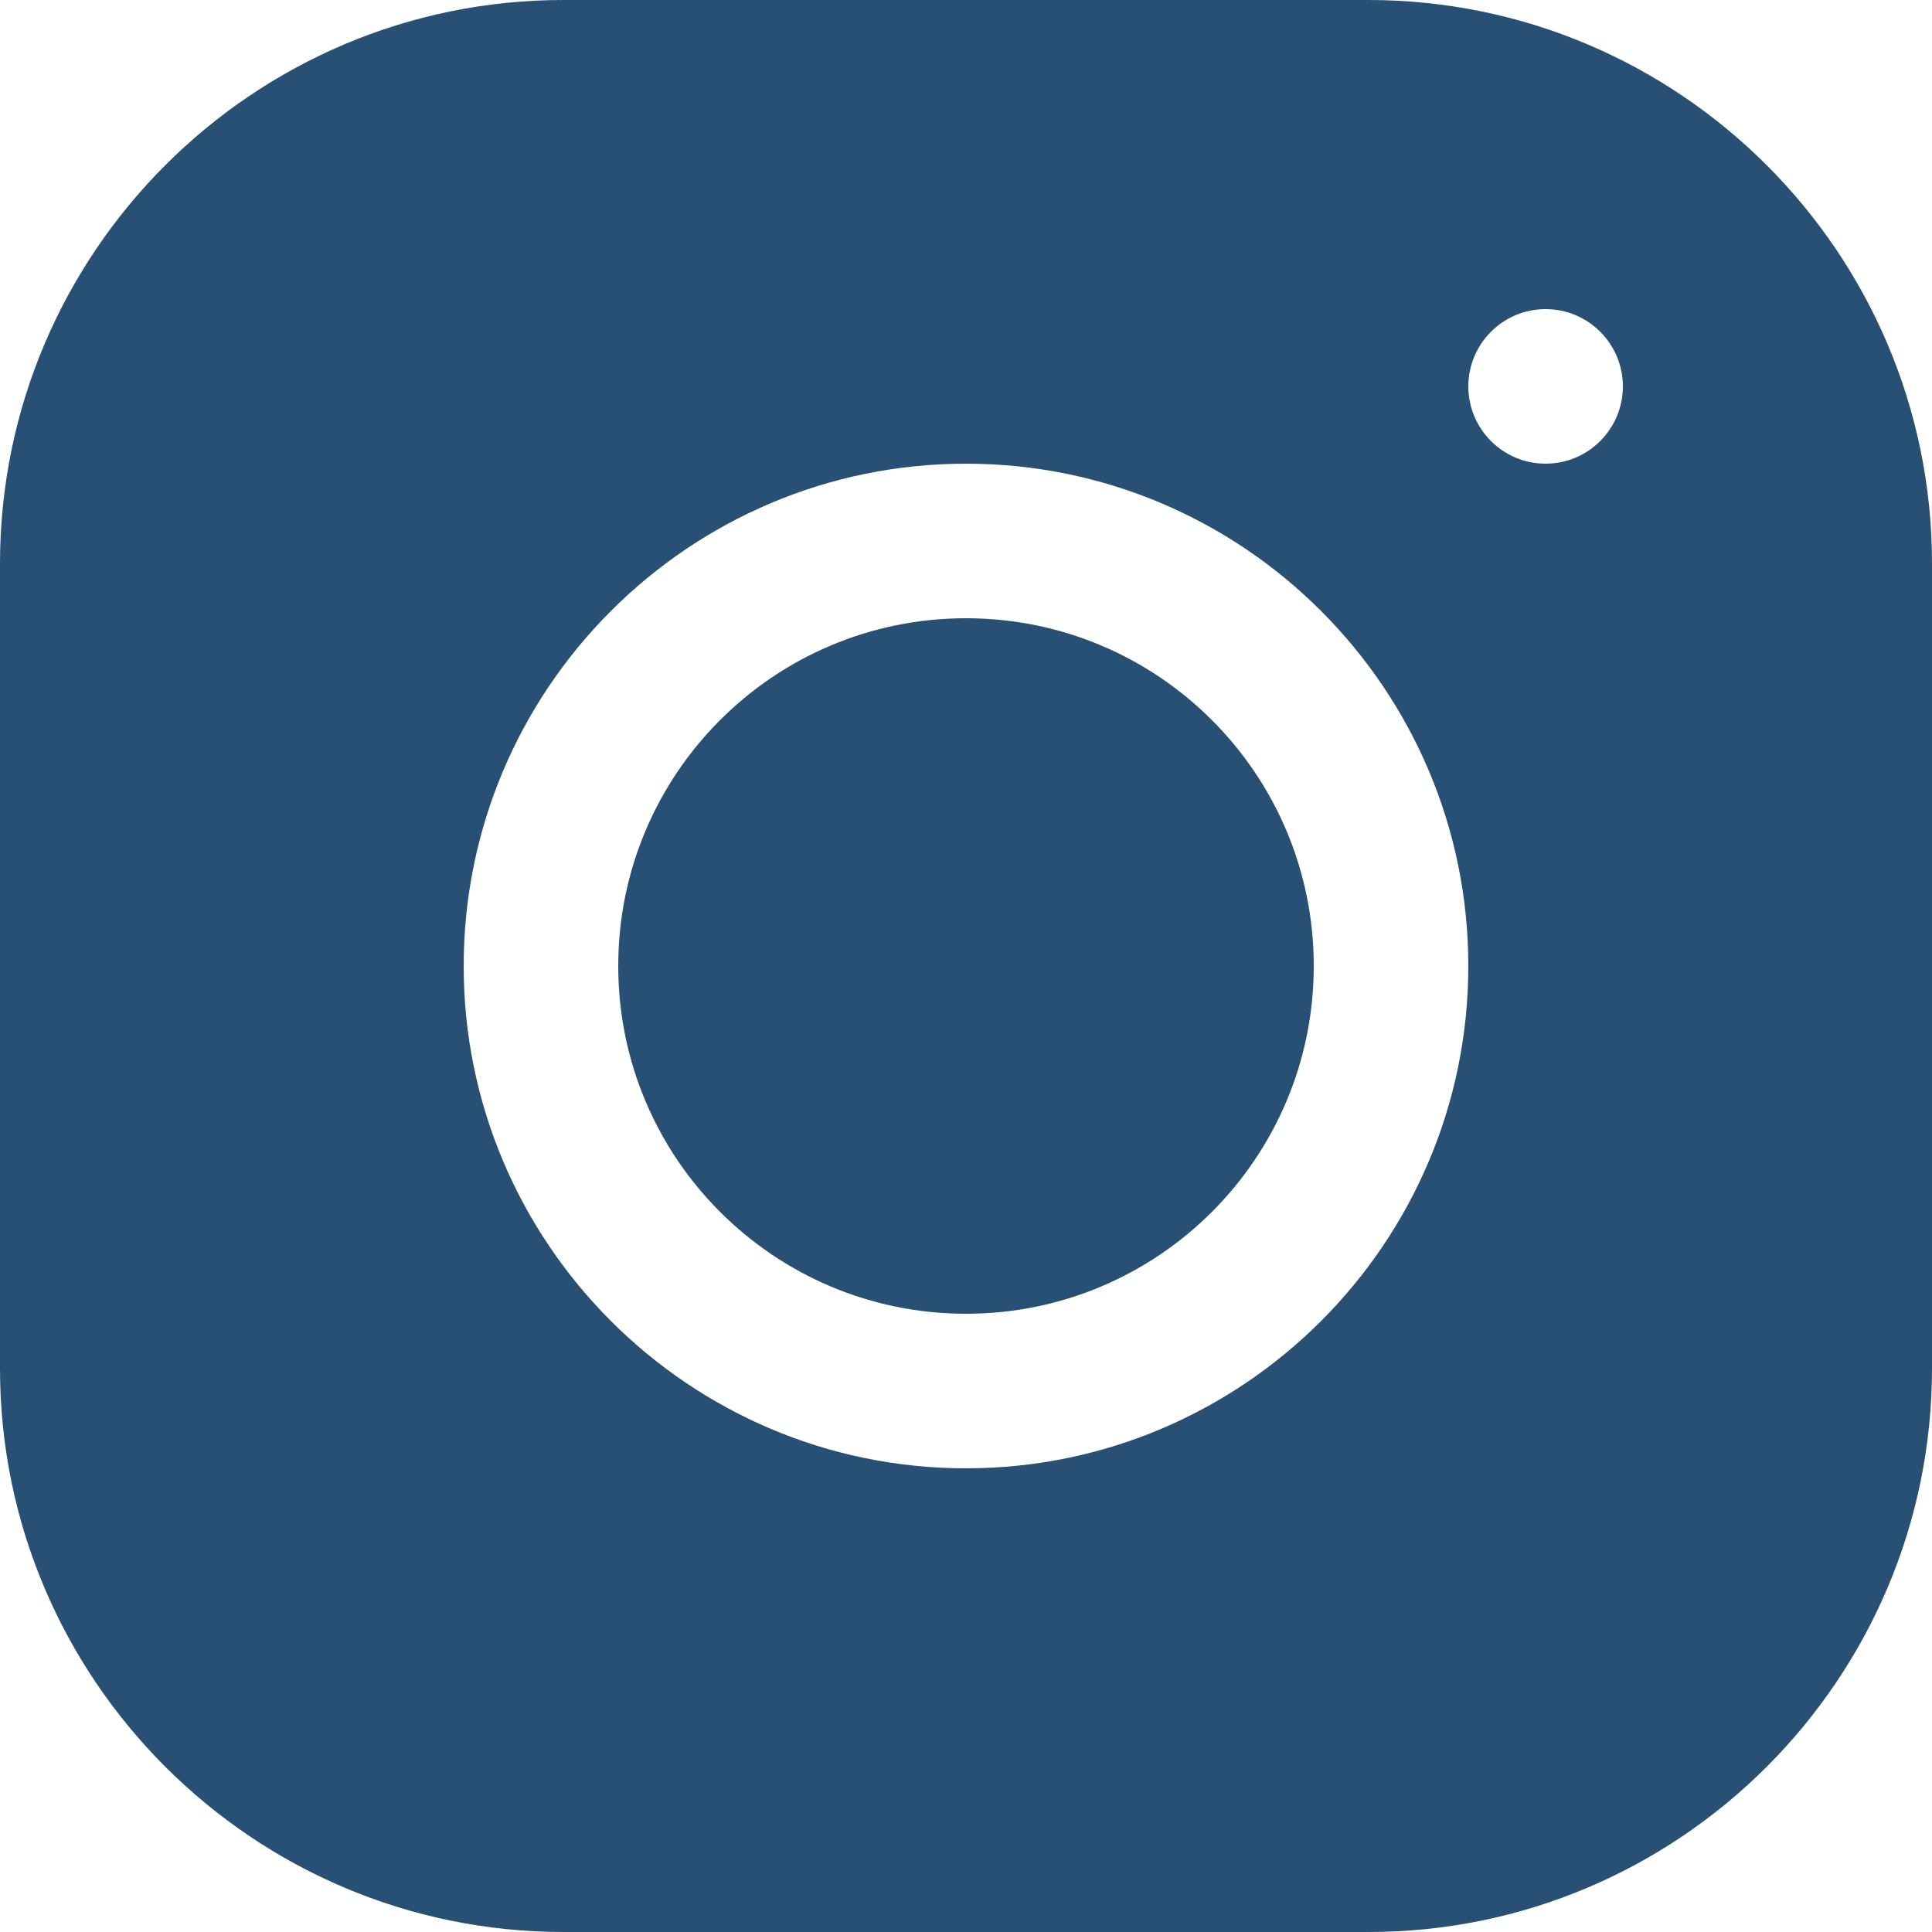 <?xml version="1.0" encoding="UTF-8" standalone="no"?>
<svg
   xmlns:dc="http://purl.org/dc/elements/1.1/"
   xmlns:cc="http://creativecommons.org/ns#"
   xmlns:rdf="http://www.w3.org/1999/02/22-rdf-syntax-ns#"
   xmlns:svg="http://www.w3.org/2000/svg"
   xmlns="http://www.w3.org/2000/svg"
   xmlns:sodipodi="http://sodipodi.sourceforge.net/DTD/sodipodi-0.dtd"
   xmlns:inkscape="http://www.inkscape.org/namespaces/inkscape"
   viewBox="0 0 50 50"
   width="50"
   height="50"
   version="1.1"
   id="svg4"
   sodipodi:docname="instagram-icona-piccola.svg"
   style="fill:#000000"
   inkscape:version="0.92.1 r15371">
  <defs
     id="defs8" />
  <sodipodi:namedview
     pagecolor="#ffffff"
     bordercolor="#666666"
     borderopacity="1"
     objecttolerance="10"
     gridtolerance="10"
     guidetolerance="10"
     inkscape:pageopacity="0"
     inkscape:pageshadow="2"
     inkscape:window-width="1366"
     inkscape:window-height="705"
     id="namedview6"
     showgrid="false"
     inkscape:zoom="3.6875"
     inkscape:cx="-25.576271"
     inkscape:cy="25"
     inkscape:window-x="-8"
     inkscape:window-y="-8"
     inkscape:window-maximized="1"
     inkscape:current-layer="svg4" />
  <path
     d="M 14.58,0 C 6.541,0 0,6.545 0,14.586 V 35.418 C 0,43.458 6.545,50 14.586,50 H 35.418 C 43.458,50 50,43.455 50,35.414 V 14.58 C 50,6.541 43.455,0 35.414,0 Z M 40,8 c 1.104,0 2,0.896 2,2 0,1.104 -0.896,2 -2,2 -1.104,0 -2,-0.896 -2,-2 0,-1.104 0.896,-2 2,-2 z m -15,4 c 7.17,0 13,5.83 13,13 0,7.17 -5.831,13 -13,13 -7.17,0 -13,-5.831 -13,-13 0,-7.169 5.83,-13 13,-13 z m 0,4 c -4.971,0 -9,4.029 -9,9 0,4.971 4.029,9 9,9 4.971,0 9,-4.029 9,-9 0,-4.971 -4.029,-9 -9,-9 z"
     id="path2"
     inkscape:connector-curvature="0"
     style="fill:#285075;fill-opacity:1" />
</svg>
